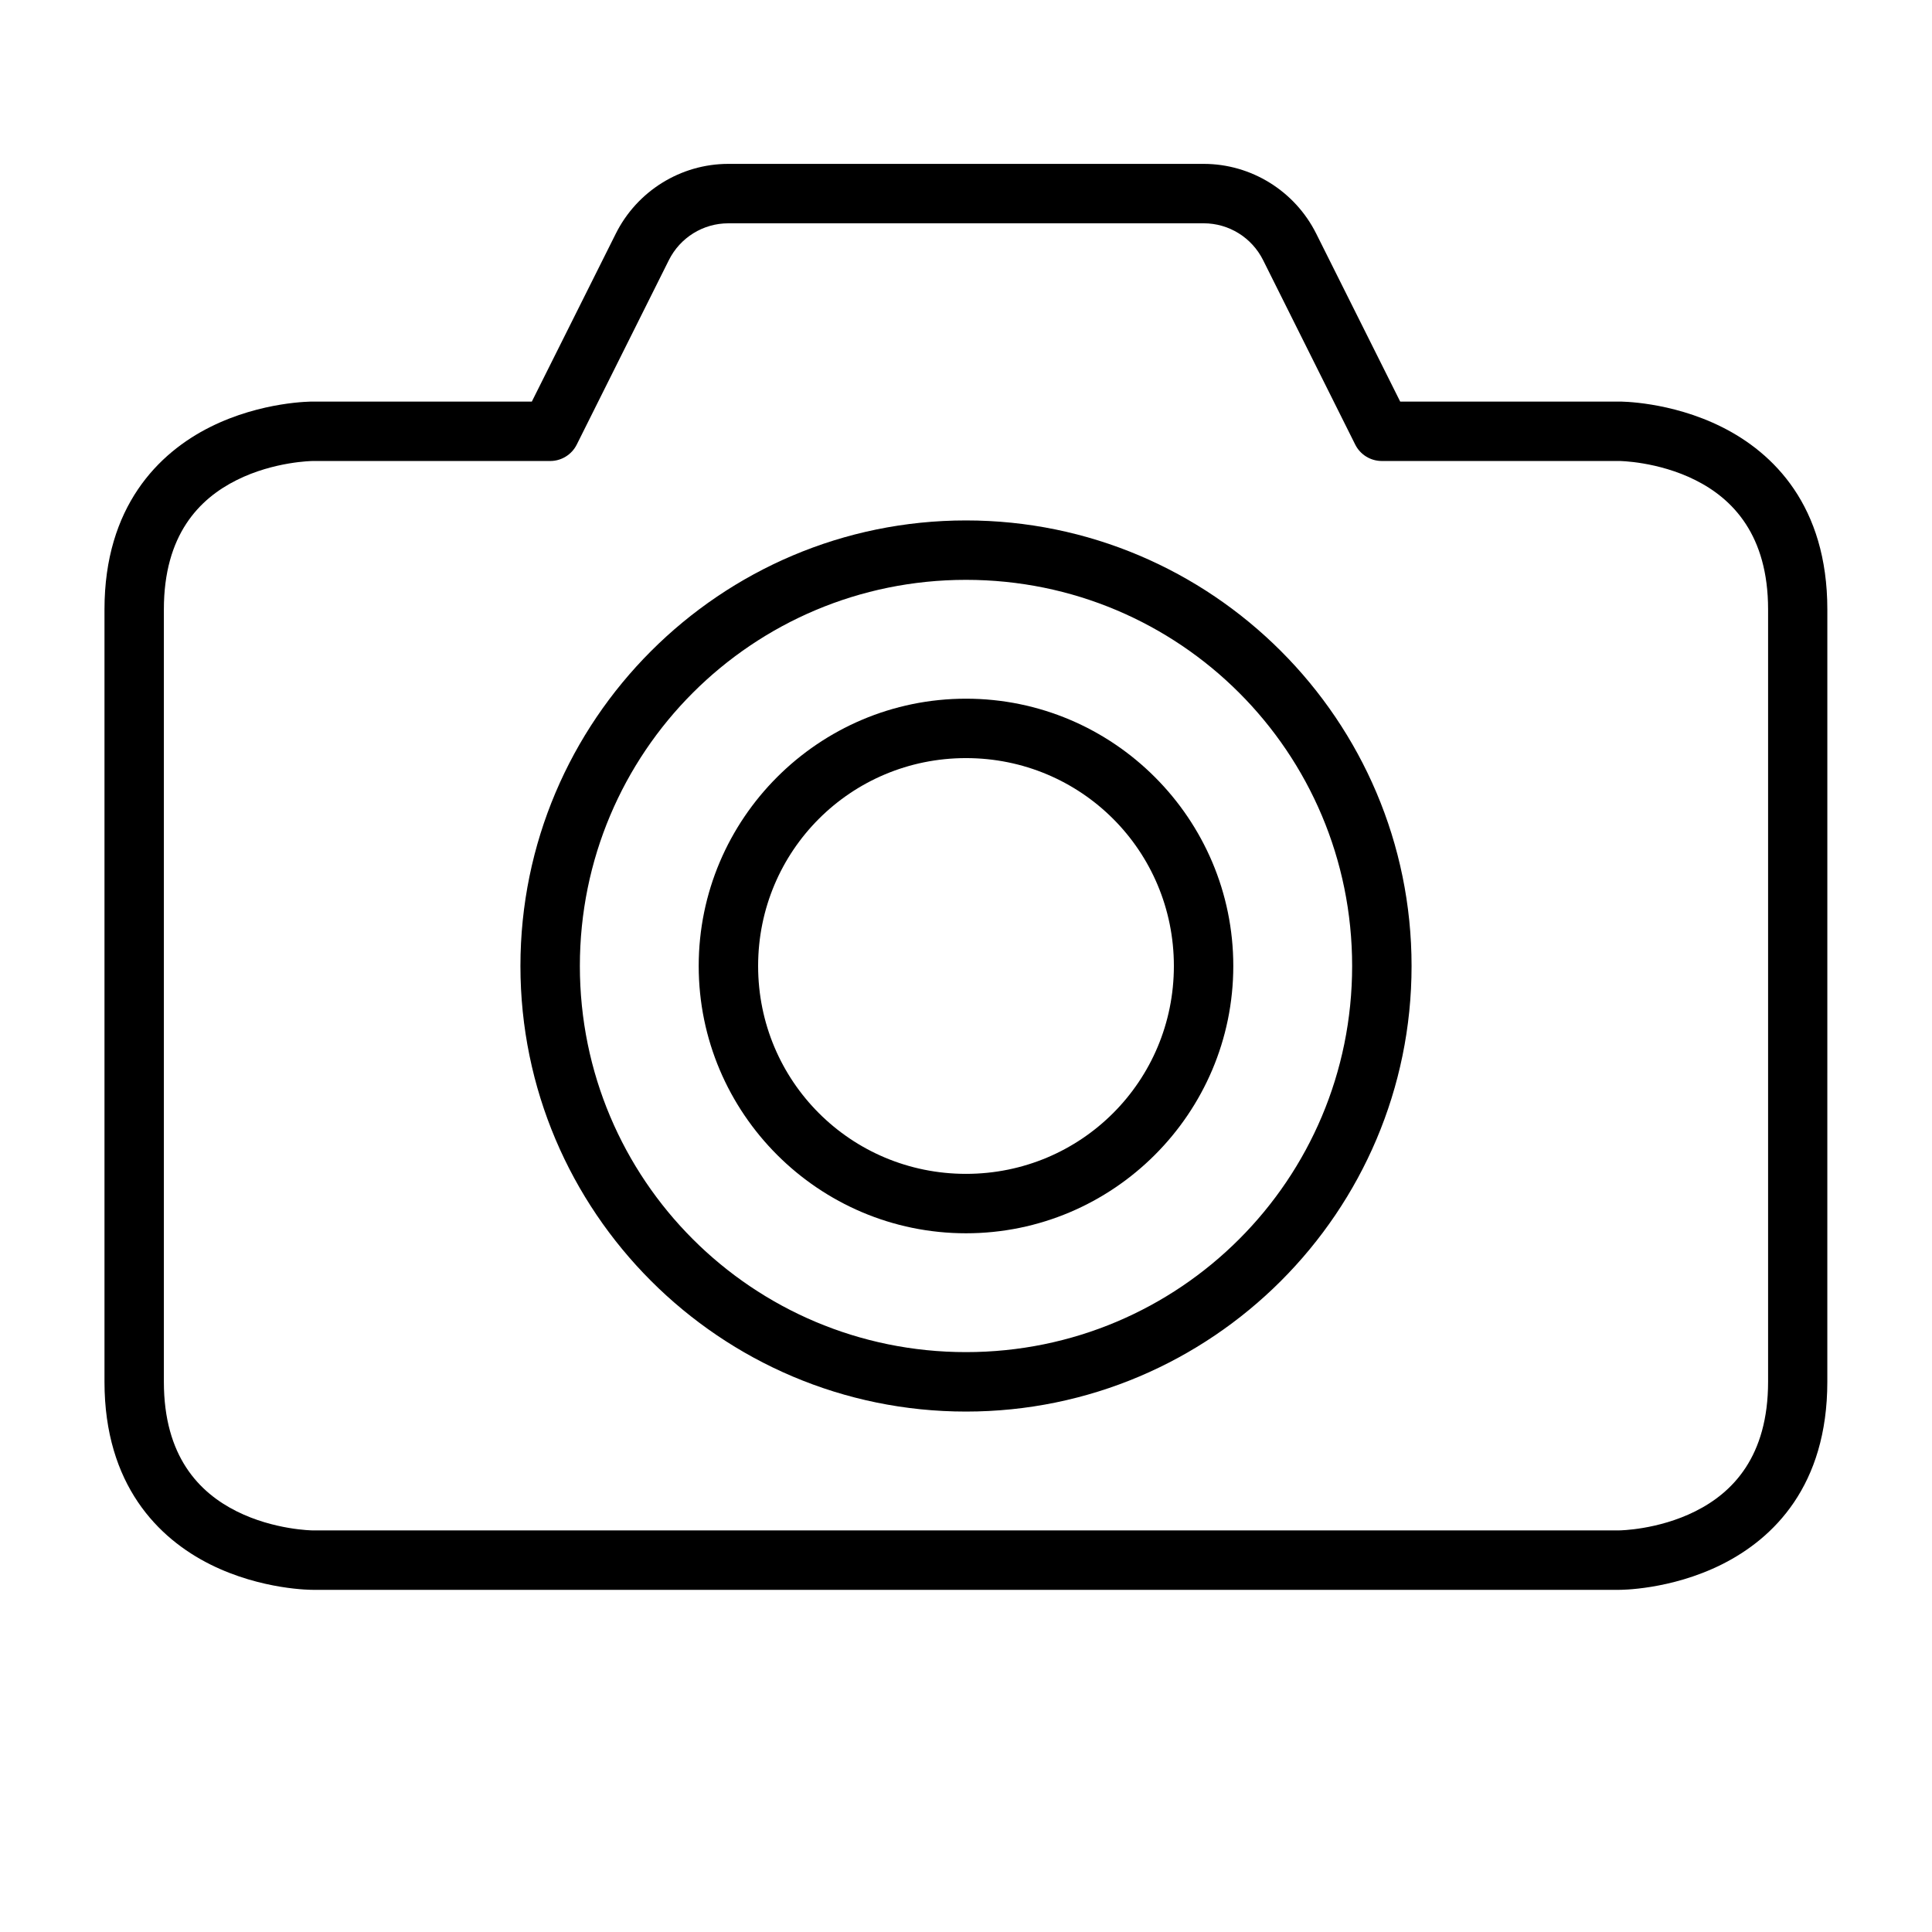 <?xml version="1.0" encoding="UTF-8"?>
<!-- Uploaded to: SVG Repo, www.svgrepo.com, Generator: SVG Repo Mixer Tools -->
<svg fill="#000000" width="800px" height="800px" version="1.1" viewBox="144 144 512 512" xmlns="http://www.w3.org/2000/svg">
 <g>
  <path d="m400 281.92c-65.121 0-118.08 52.961-118.08 118.08s52.961 118.08 118.08 118.08 118.08-52.961 118.08-118.08-52.961-118.08-118.08-118.08zm0 15.746c56.613 0 102.33 45.719 102.33 102.33s-45.719 102.33-102.33 102.33c-56.613 0-102.33-45.719-102.33-102.33s45.719-102.33 102.33-102.33z"/>
  <path d="m400 329.16c-39.035 0-70.836 31.801-70.836 70.836s31.801 70.836 70.836 70.836 70.836-31.801 70.836-70.836-31.801-70.836-70.836-70.836zm0 15.746c30.527 0 55.09 24.562 55.09 55.09s-24.562 55.09-55.09 55.09-55.09-24.562-55.09-55.09 24.562-55.09 55.09-55.09z"/>
  <path d="m337.01 187.43c-12.613 0-24.168 7.195-29.812 18.48l-22.254 44.512h-58.109s-13.453-0.102-27.137 6.742c-13.688 6.844-28.008 21.09-28.008 48.348v204.66c0 27.387 14.324 41.562 28.008 48.406 13.688 6.844 27.137 6.742 27.137 6.742h346.34s13.453 0.102 27.137-6.742c13.688-6.844 27.949-20.848 27.949-48.406l0.004-204.66c0-27.441-14.266-41.504-27.949-48.348-13.688-6.844-27.137-6.742-27.137-6.742h-58.113l-22.258-44.512c-5.641-11.281-17.195-18.48-29.812-18.48zm0 15.746h125.98c6.684 0 12.758 3.785 15.746 9.762l24.406 48.871c1.332 2.668 4.051 4.352 7.031 4.359h62.992s10.176 0.09 20.105 5.055c9.93 4.965 19.293 14.586 19.293 34.285v204.66c0 19.816-9.363 29.379-19.293 34.344-9.93 4.965-20.105 5.055-20.105 5.055l-346.34 0.004s-10.176-0.09-20.105-5.055c-9.93-4.965-19.293-14.523-19.293-34.344v-204.66c0-19.809 9.363-29.32 19.293-34.285 9.93-4.965 20.105-5.055 20.105-5.055h62.934c3 0.016 5.75-1.676 7.09-4.359l24.406-48.871c2.988-5.981 9.066-9.762 15.75-9.762z"/>
 </g>
</svg>